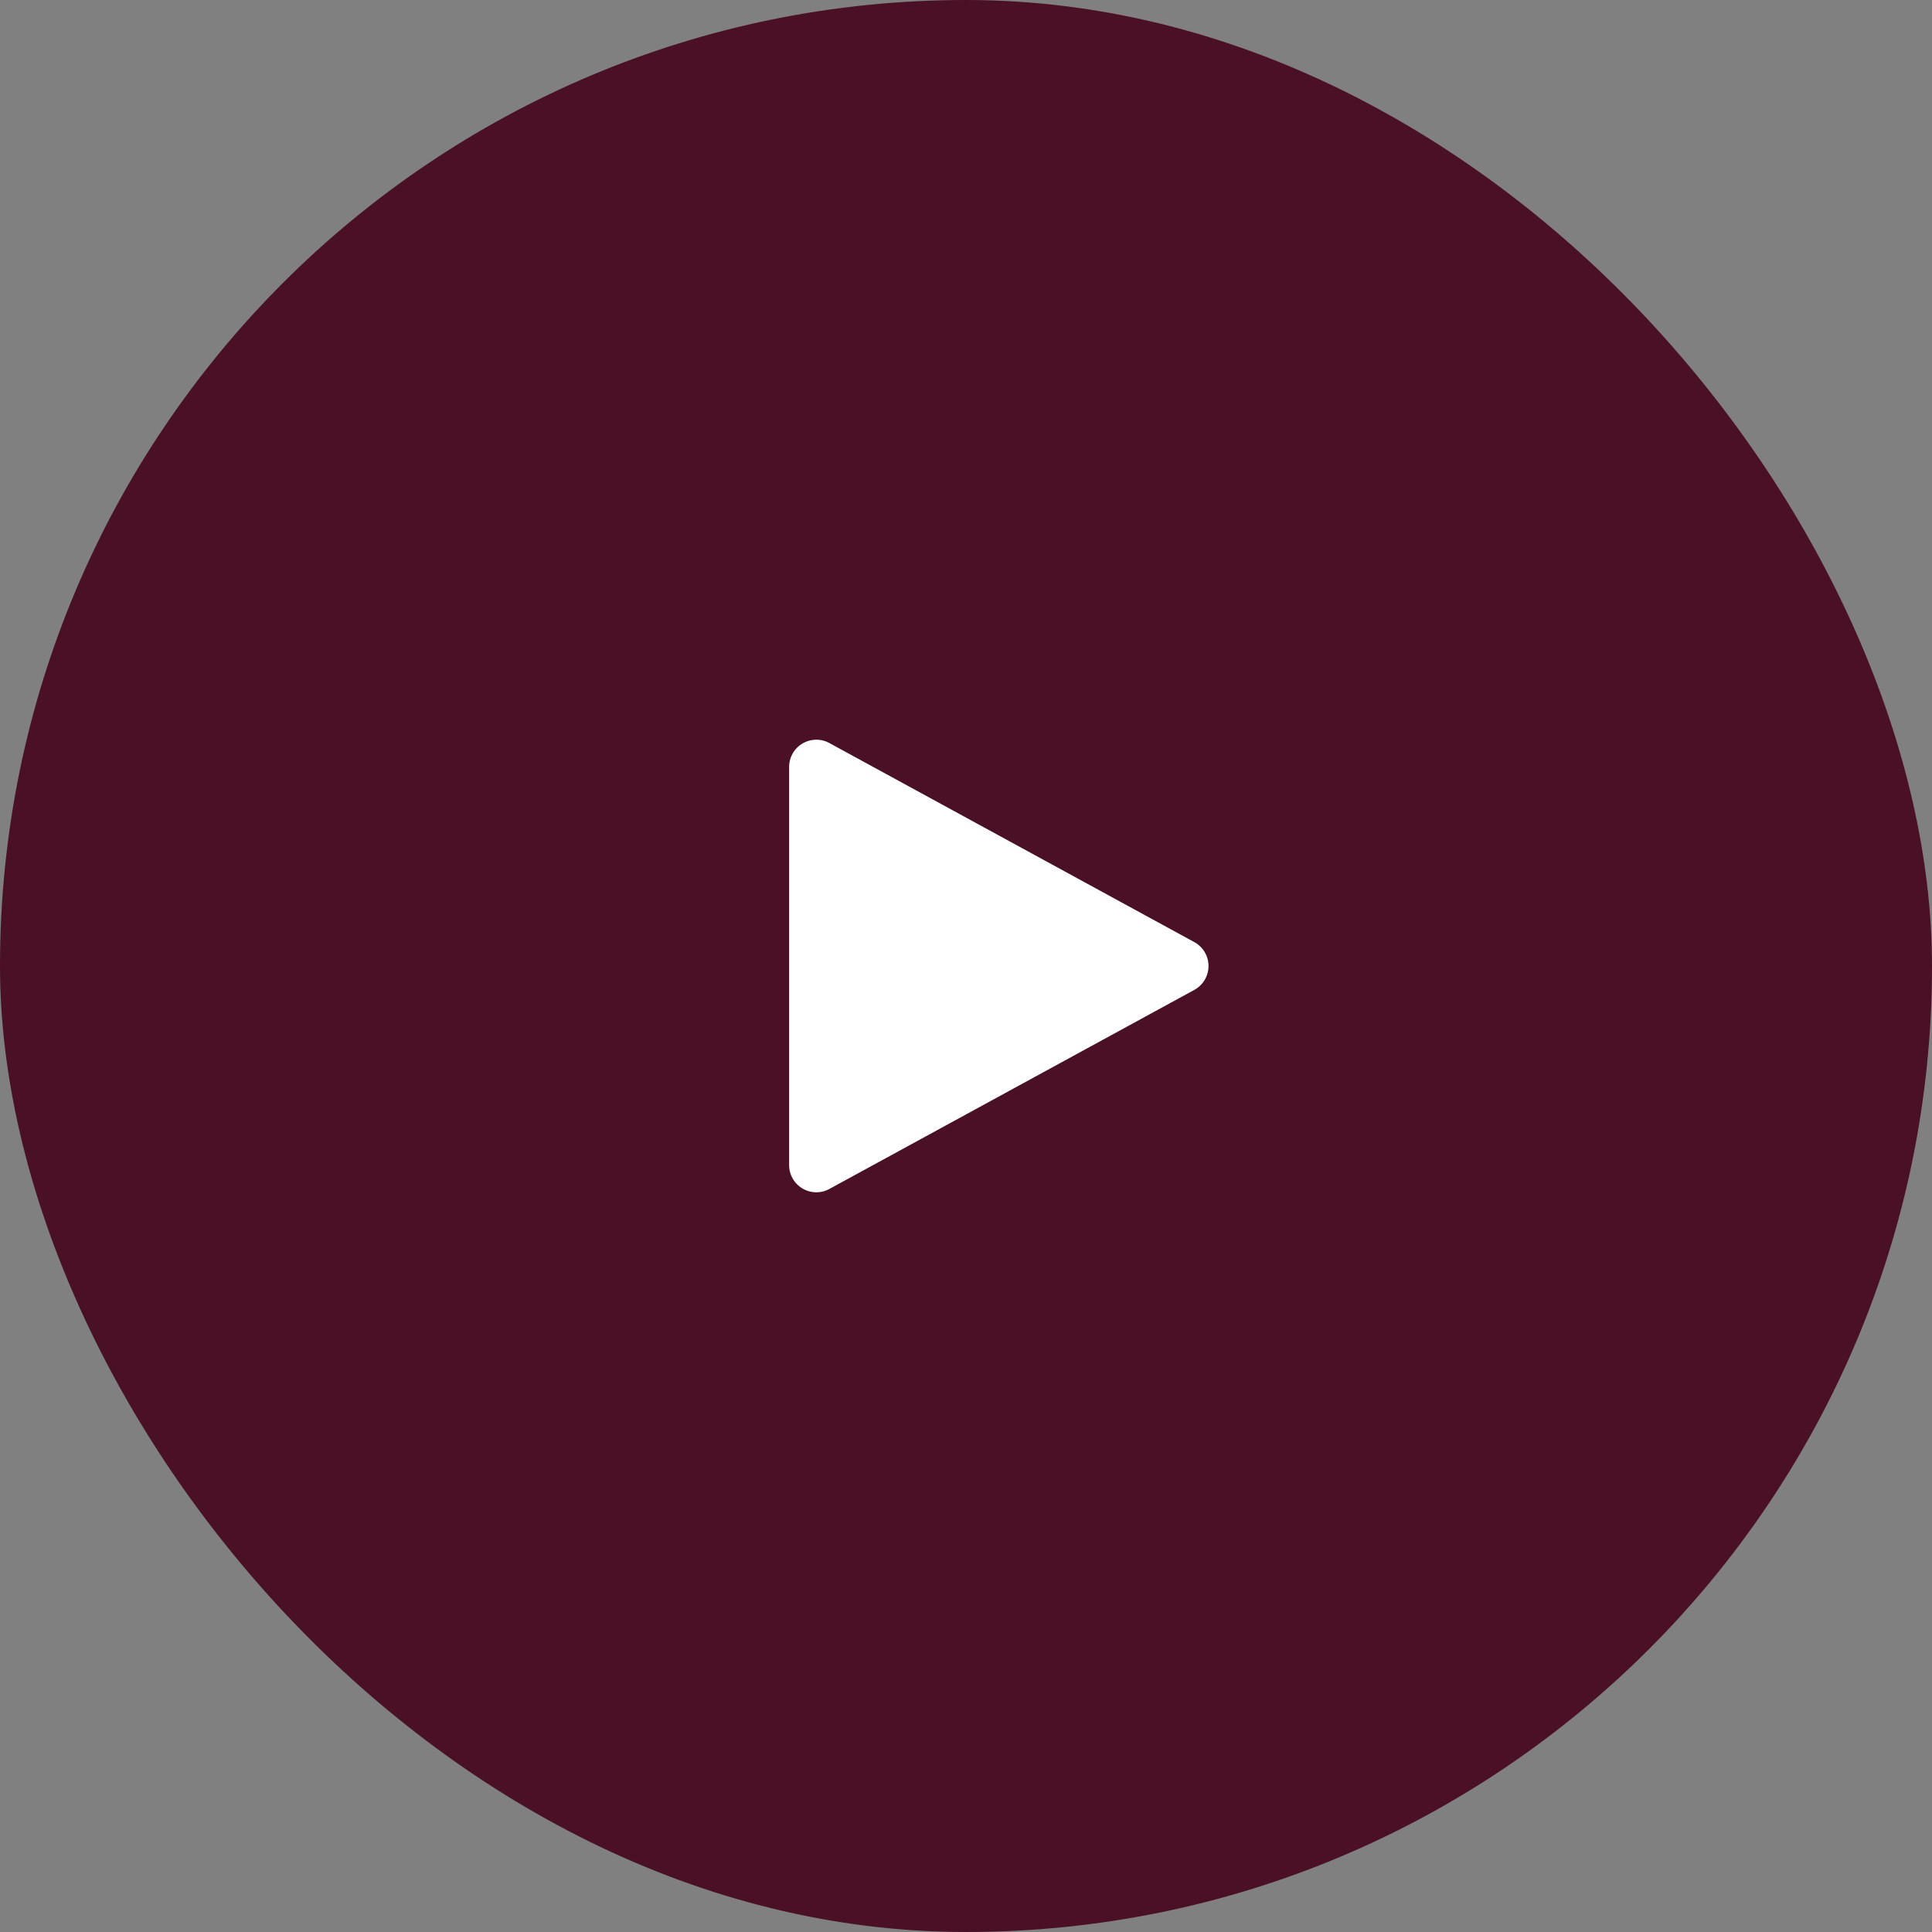 <svg xmlns="http://www.w3.org/2000/svg" width="142" height="142" viewBox="0 0 142 142">
  <rect x="0" y="0" width="142" height="142" fill="#808080" stroke="none"/>
  <g id="Group_431" data-name="Group 431" transform="translate(-889 -9109)">
    <rect id="Rectangle_388" data-name="Rectangle 388" width="142" height="142" rx="71" transform="translate(889 9109)" fill="#4a1026"/>
    <path id="Polygon_2" data-name="Polygon 2" d="M16.244,3.219a2,2,0,0,1,3.512,0L34.387,30.042A2,2,0,0,1,32.631,33H3.369a2,2,0,0,1-1.756-2.958Z" transform="translate(980 9162) rotate(90)" fill="#fff"/>
  </g>
</svg>
